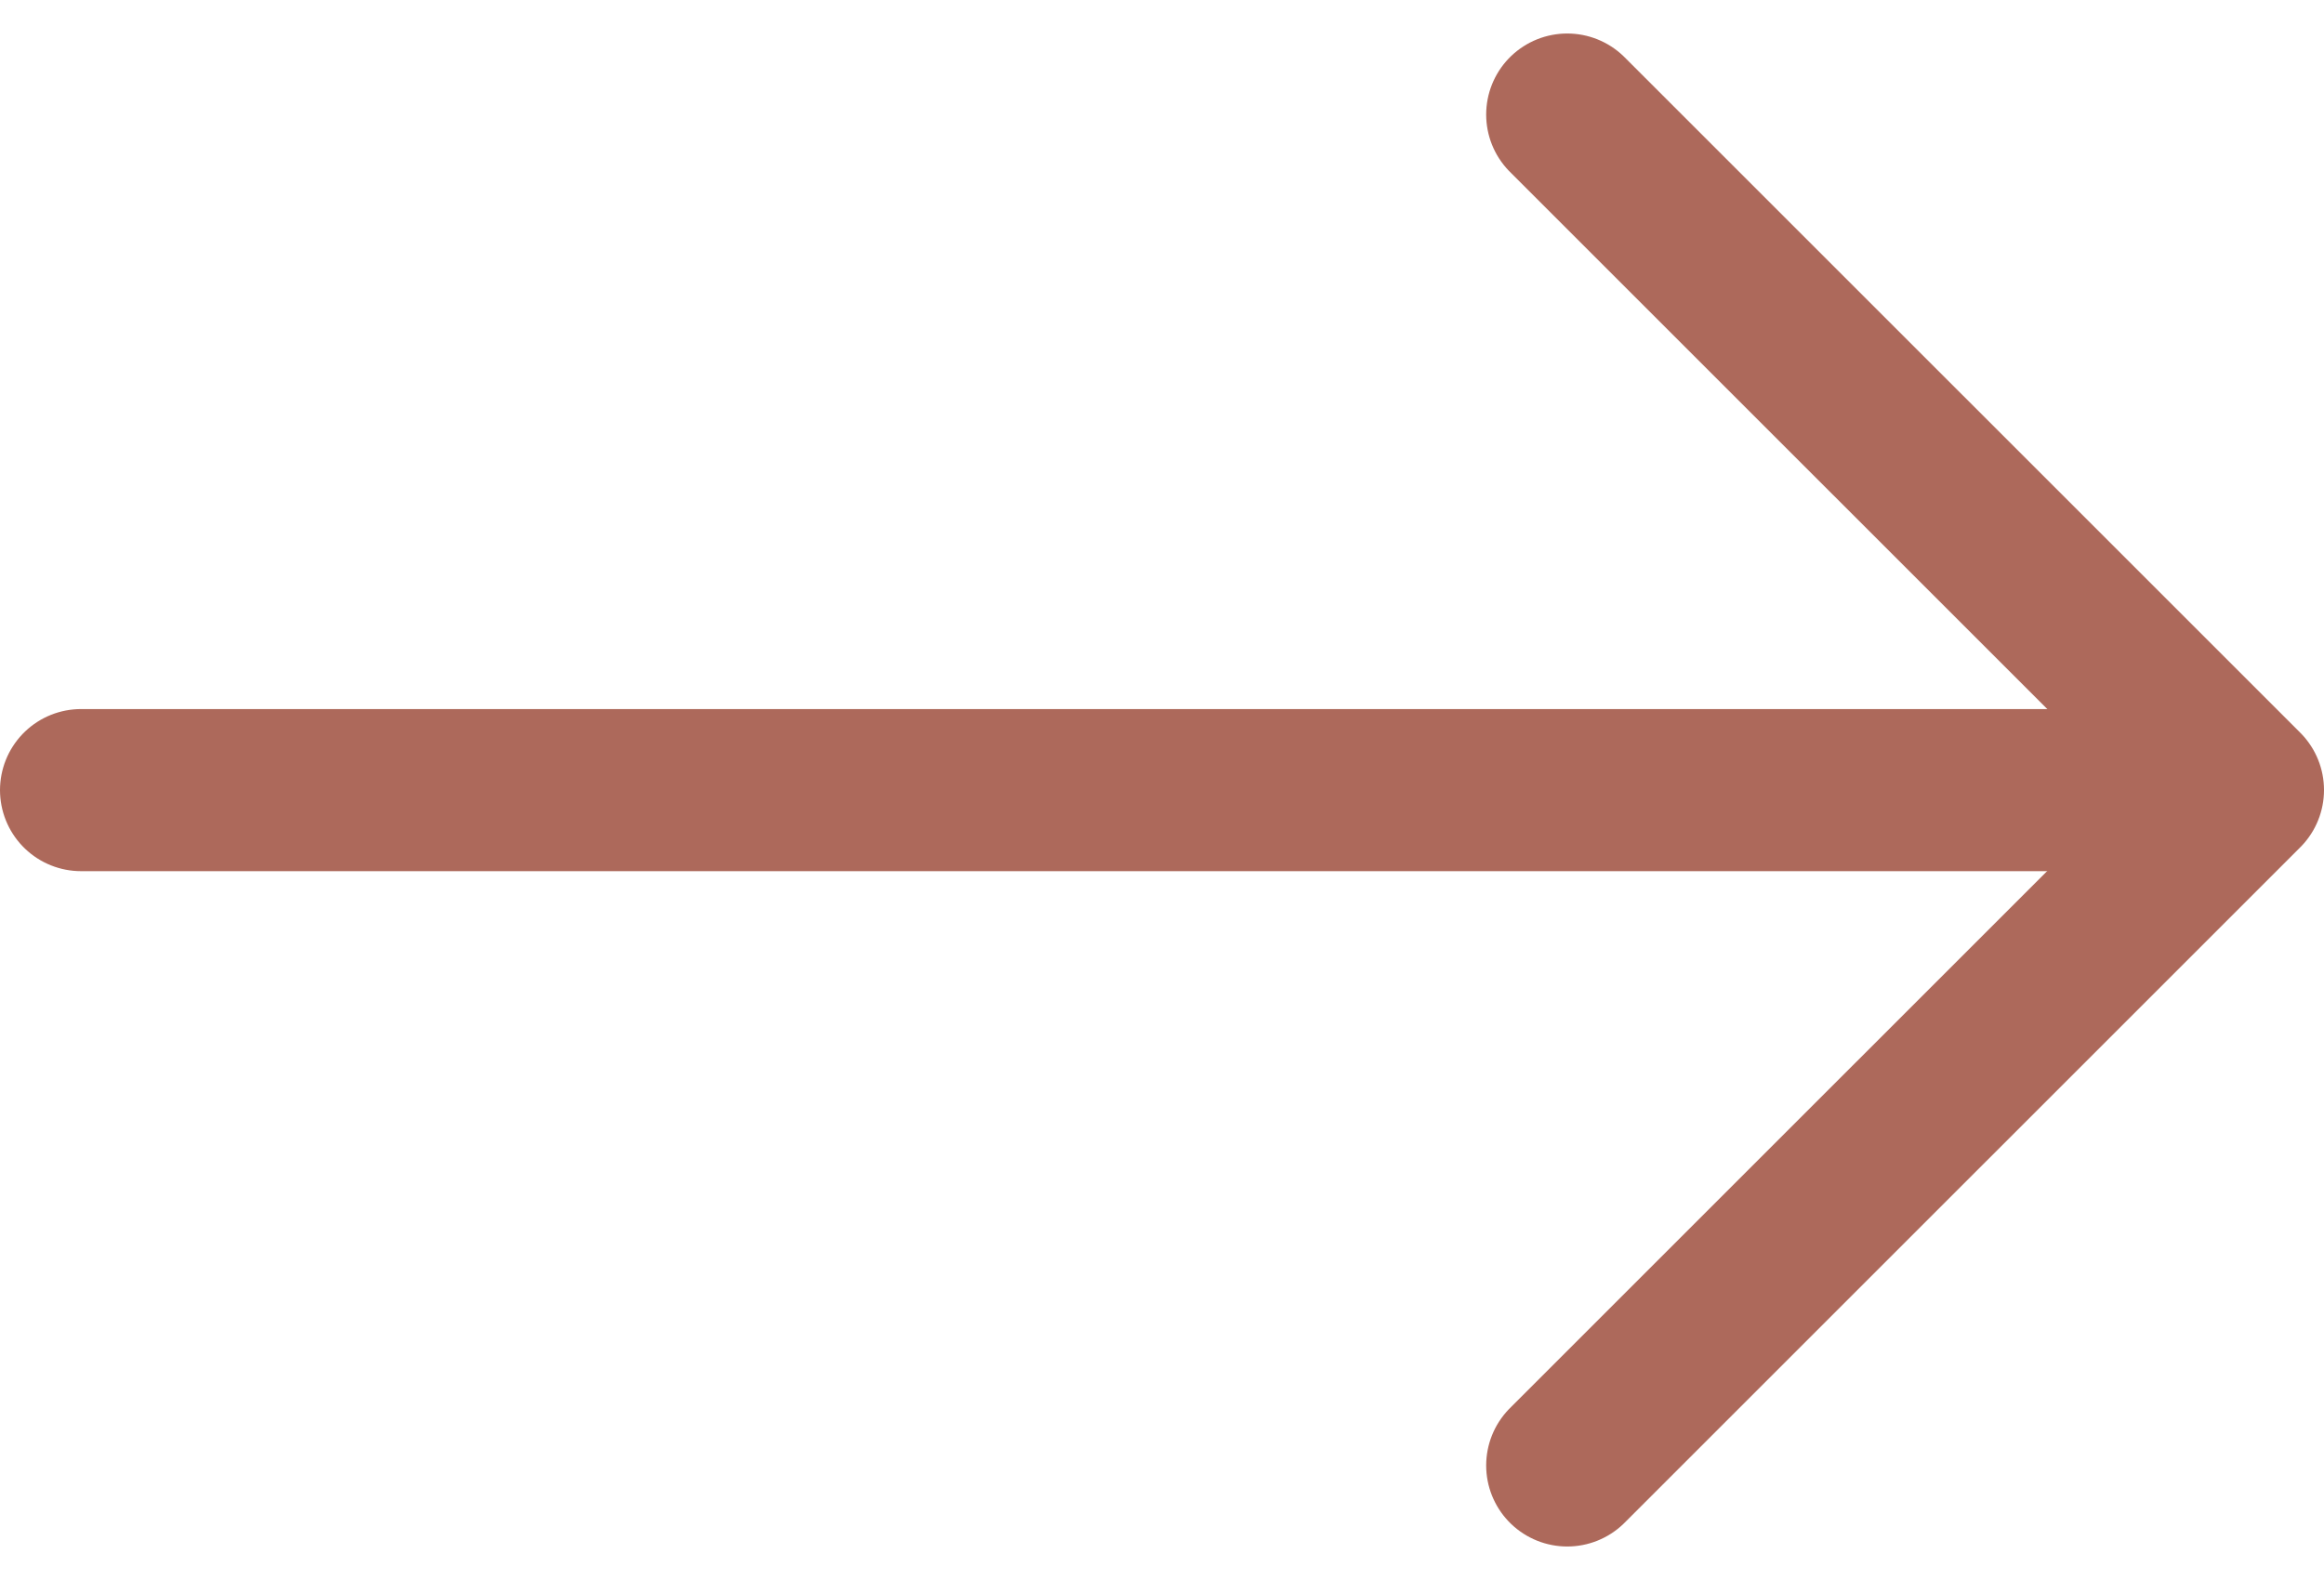 <?xml version="1.0" encoding="UTF-8"?> <svg xmlns="http://www.w3.org/2000/svg" width="21.5" height="14.621" viewBox="0 0 21.5 14.621"><g id="Group_649" data-name="Group 649" transform="translate(-1299.25 -4310.939)"><g id="Group_648" data-name="Group 648" transform="translate(20824 -16041) rotate(-90)"><path id="Path_1879" data-name="Path 1879" d="M451.474,3465.513l6.251-6.25-6.251-6.25" transform="translate(-16899.986 -19961.725) rotate(90)" fill="none" stroke="#ad695b" stroke-linecap="round" stroke-linejoin="round" stroke-width="1.5"></path><line id="Line_406" data-name="Line 406" x1="19.705" transform="translate(-20359.25 -19524) rotate(90)" fill="none" stroke="#ad695b" stroke-linecap="round" stroke-linejoin="round" stroke-width="1.5"></line></g></g></svg> 
